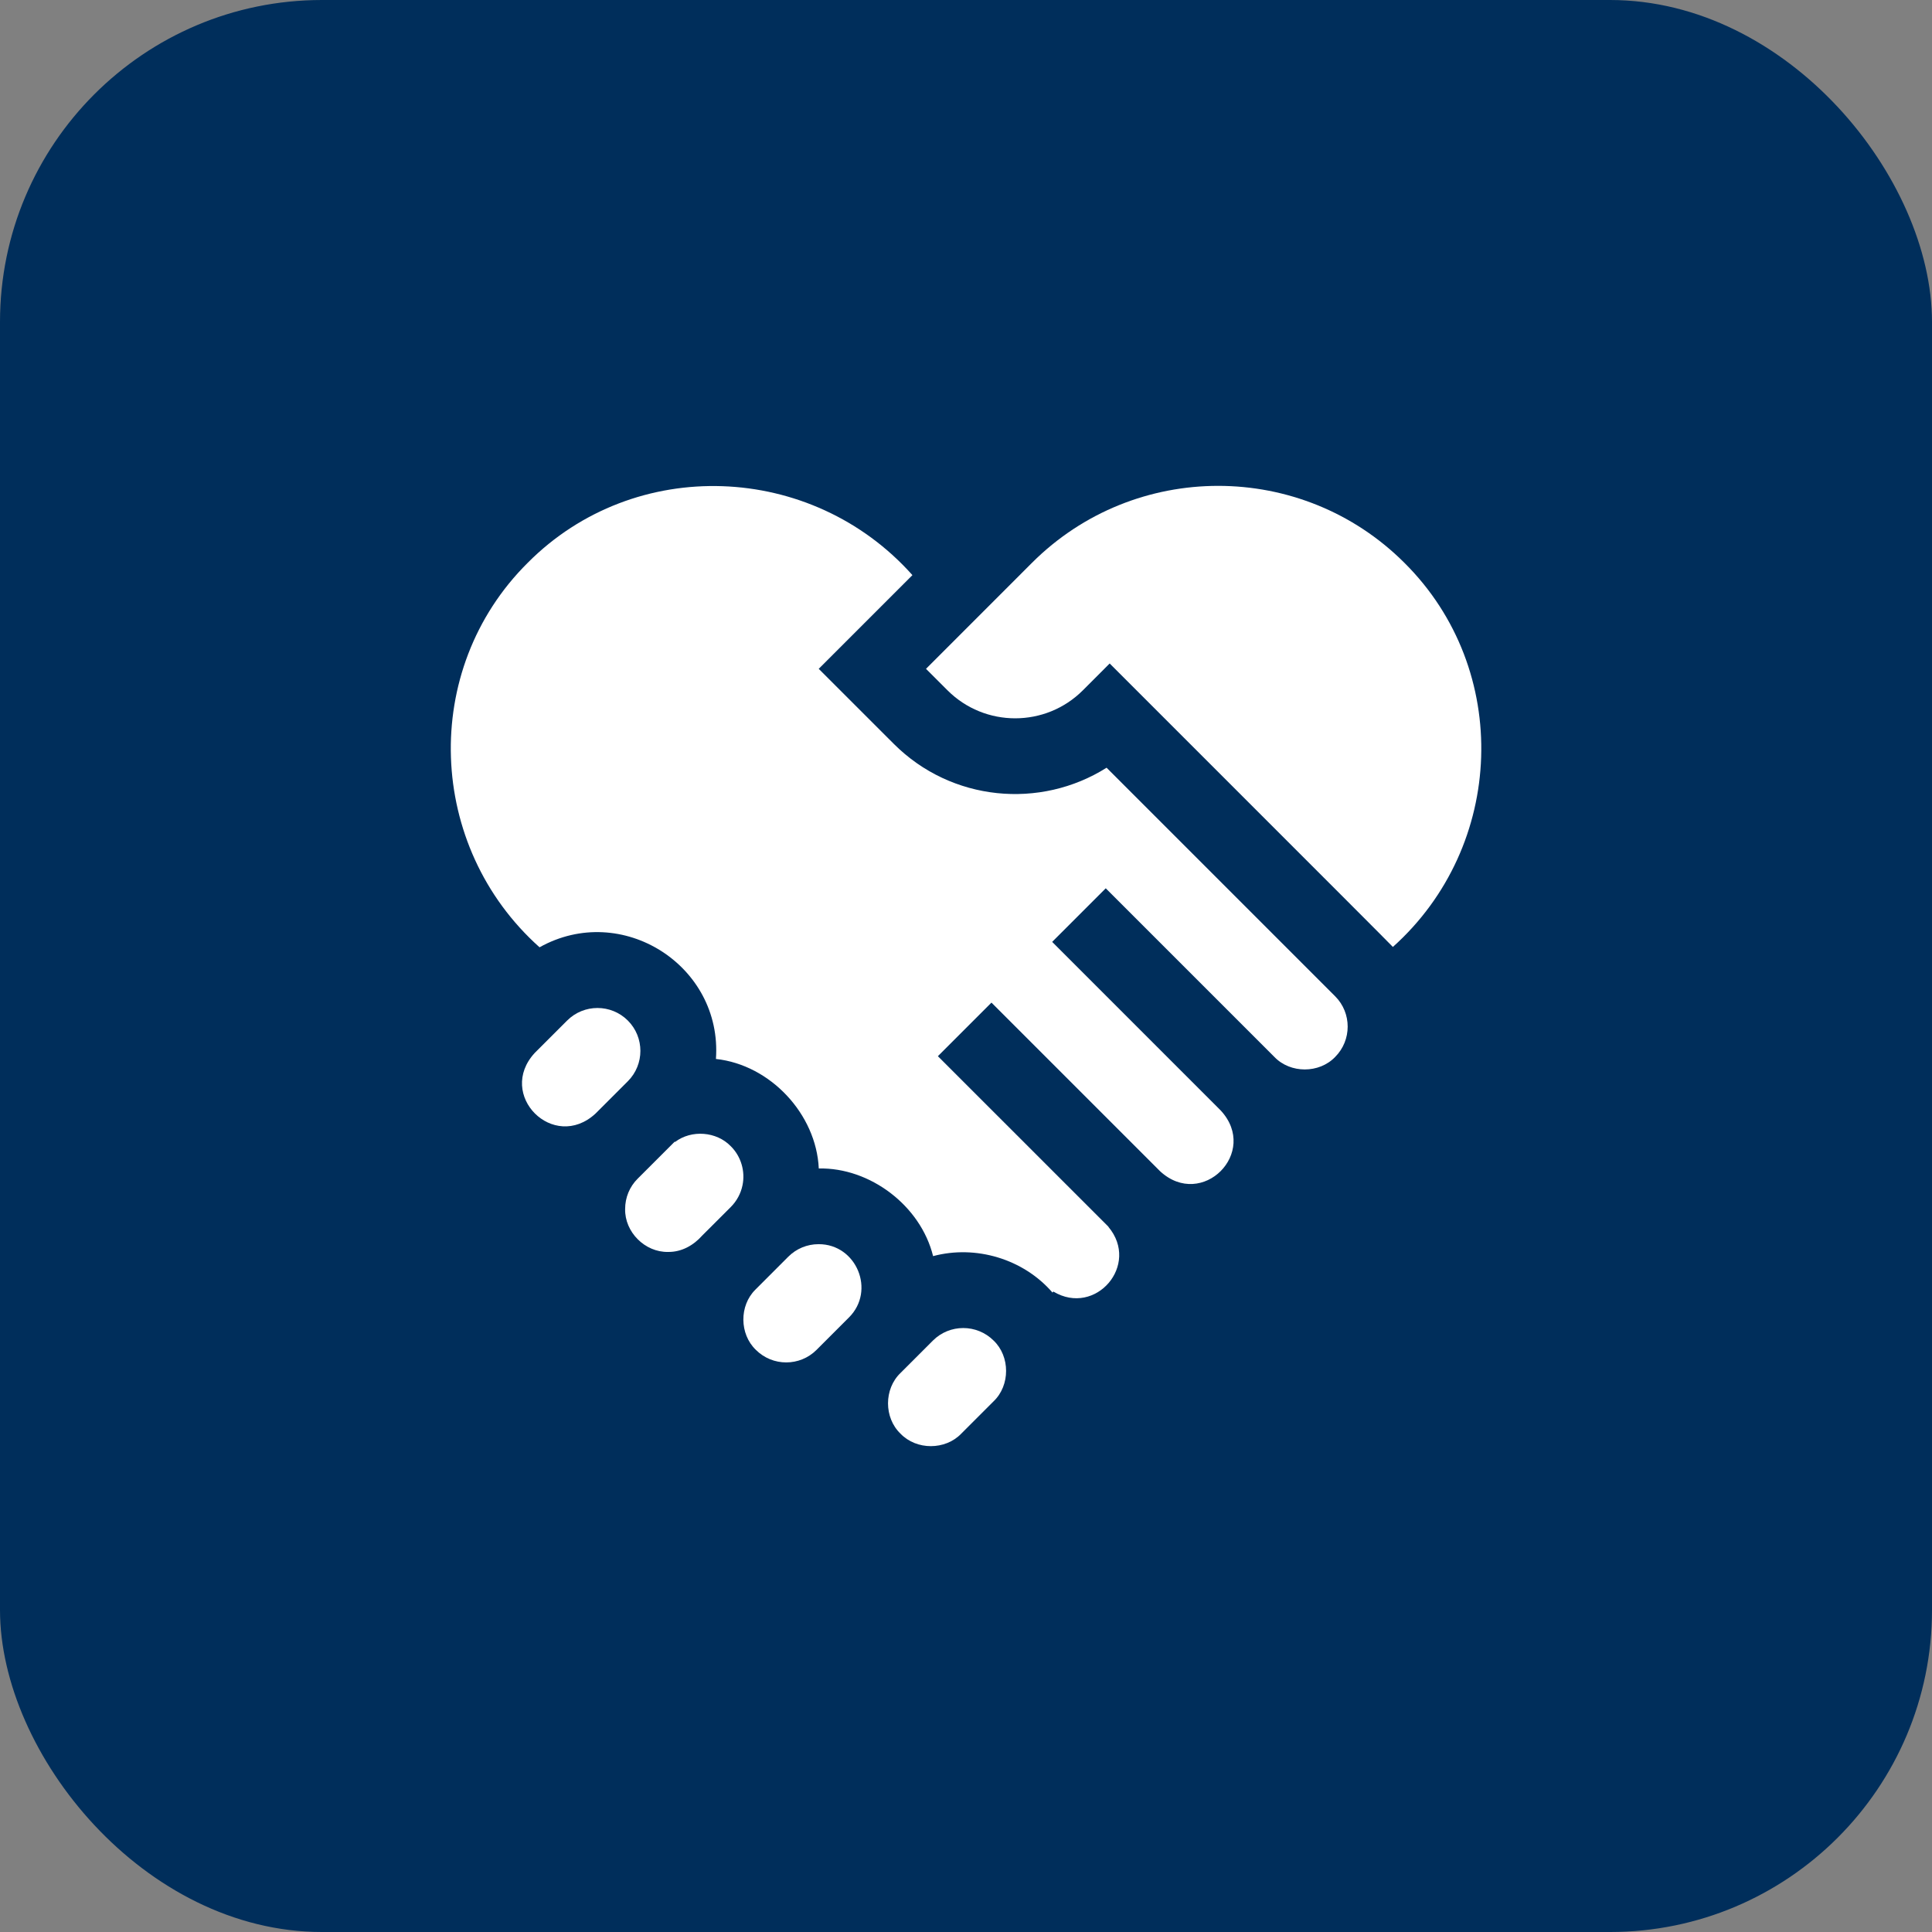 <svg width="60" height="60" viewBox="0 0 60 60" fill="none" xmlns="http://www.w3.org/2000/svg">
<rect x="0" y="0" width="60" height="60" fill="#808080" stroke="none"/>
<rect width="60" height="60" rx="10" fill="#002E5B"/>
<g clip-path="url(#clip0_2491_20397)">
<path d="M22.696 35.598C22.252 35.136 21.474 35.079 20.966 35.464L20.953 35.456L19.804 36.604C19.552 36.855 19.414 37.19 19.414 37.547C19.399 38.264 20.031 38.894 20.747 38.88C21.165 38.886 21.536 38.678 21.808 38.371L22.696 37.484C22.881 37.298 23.006 37.066 23.058 36.815C23.151 36.379 23.014 35.912 22.696 35.598Z" fill="white"/>
<path d="M19.498 31.694C18.978 31.174 18.133 31.174 17.613 31.694C17.491 31.815 16.745 32.561 16.607 32.699C15.408 34.001 17.19 35.783 18.492 34.585C18.492 34.585 19.364 33.712 19.498 33.579C20.018 33.059 20.018 32.214 19.498 31.694Z" fill="white"/>
<path d="M25.422 38.639C25.066 38.639 24.731 38.778 24.479 39.03L23.474 40.036C23.469 40.041 23.464 40.045 23.459 40.051C22.955 40.549 22.963 41.431 23.474 41.921C23.994 42.441 24.84 42.441 25.359 41.921L26.366 40.914C27.199 40.083 26.6 38.635 25.422 38.639Z" fill="white"/>
<path d="M34.366 23.842C32.308 25.14 29.549 24.893 27.758 23.102L25.426 20.771L28.336 17.861C25.21 14.353 19.714 14.131 16.387 17.48C13.042 20.803 13.256 26.293 16.756 29.419C19.305 27.994 22.44 29.984 22.234 32.887C23.922 33.069 25.351 34.599 25.428 36.288C27.015 36.254 28.592 37.442 28.978 39.01C30.3 38.656 31.781 39.095 32.686 40.142L32.712 40.11C34.024 40.898 35.412 39.28 34.423 38.102L34.425 38.098C34.405 38.079 29.127 32.801 29.127 32.801C29.541 32.386 30.376 31.551 30.791 31.137L36.029 36.375C37.33 37.574 39.113 35.791 37.913 34.489L32.676 29.251C33.091 28.836 33.926 28.002 34.34 27.587C35.518 28.764 38.373 31.62 39.578 32.825C40.074 33.342 40.968 33.342 41.464 32.825C41.983 32.305 41.983 31.459 41.464 30.94L34.366 23.842Z" fill="white"/>
<path d="M43.616 17.48C40.426 14.292 35.237 14.292 32.048 17.48C31.427 18.101 29.343 20.185 28.758 20.771L29.425 21.438C30.584 22.598 32.471 22.598 33.63 21.438L34.462 20.605C34.904 21.053 43.029 29.164 43.257 29.408C46.749 26.28 46.956 20.798 43.616 17.48Z" fill="white"/>
<path d="M30.858 41.633C30.337 41.114 29.492 41.113 28.972 41.633L27.966 42.639C27.449 43.135 27.449 44.028 27.966 44.524C28.463 45.041 29.355 45.04 29.852 44.524L30.858 43.518C31.374 43.023 31.374 42.127 30.858 41.633Z" fill="white"/>
</g>
<defs>
<clipPath id="clip0_2491_20397">
<rect width="32" height="32" fill="white" transform="translate(14 14)"/>
</clipPath>
</defs>
</svg>
